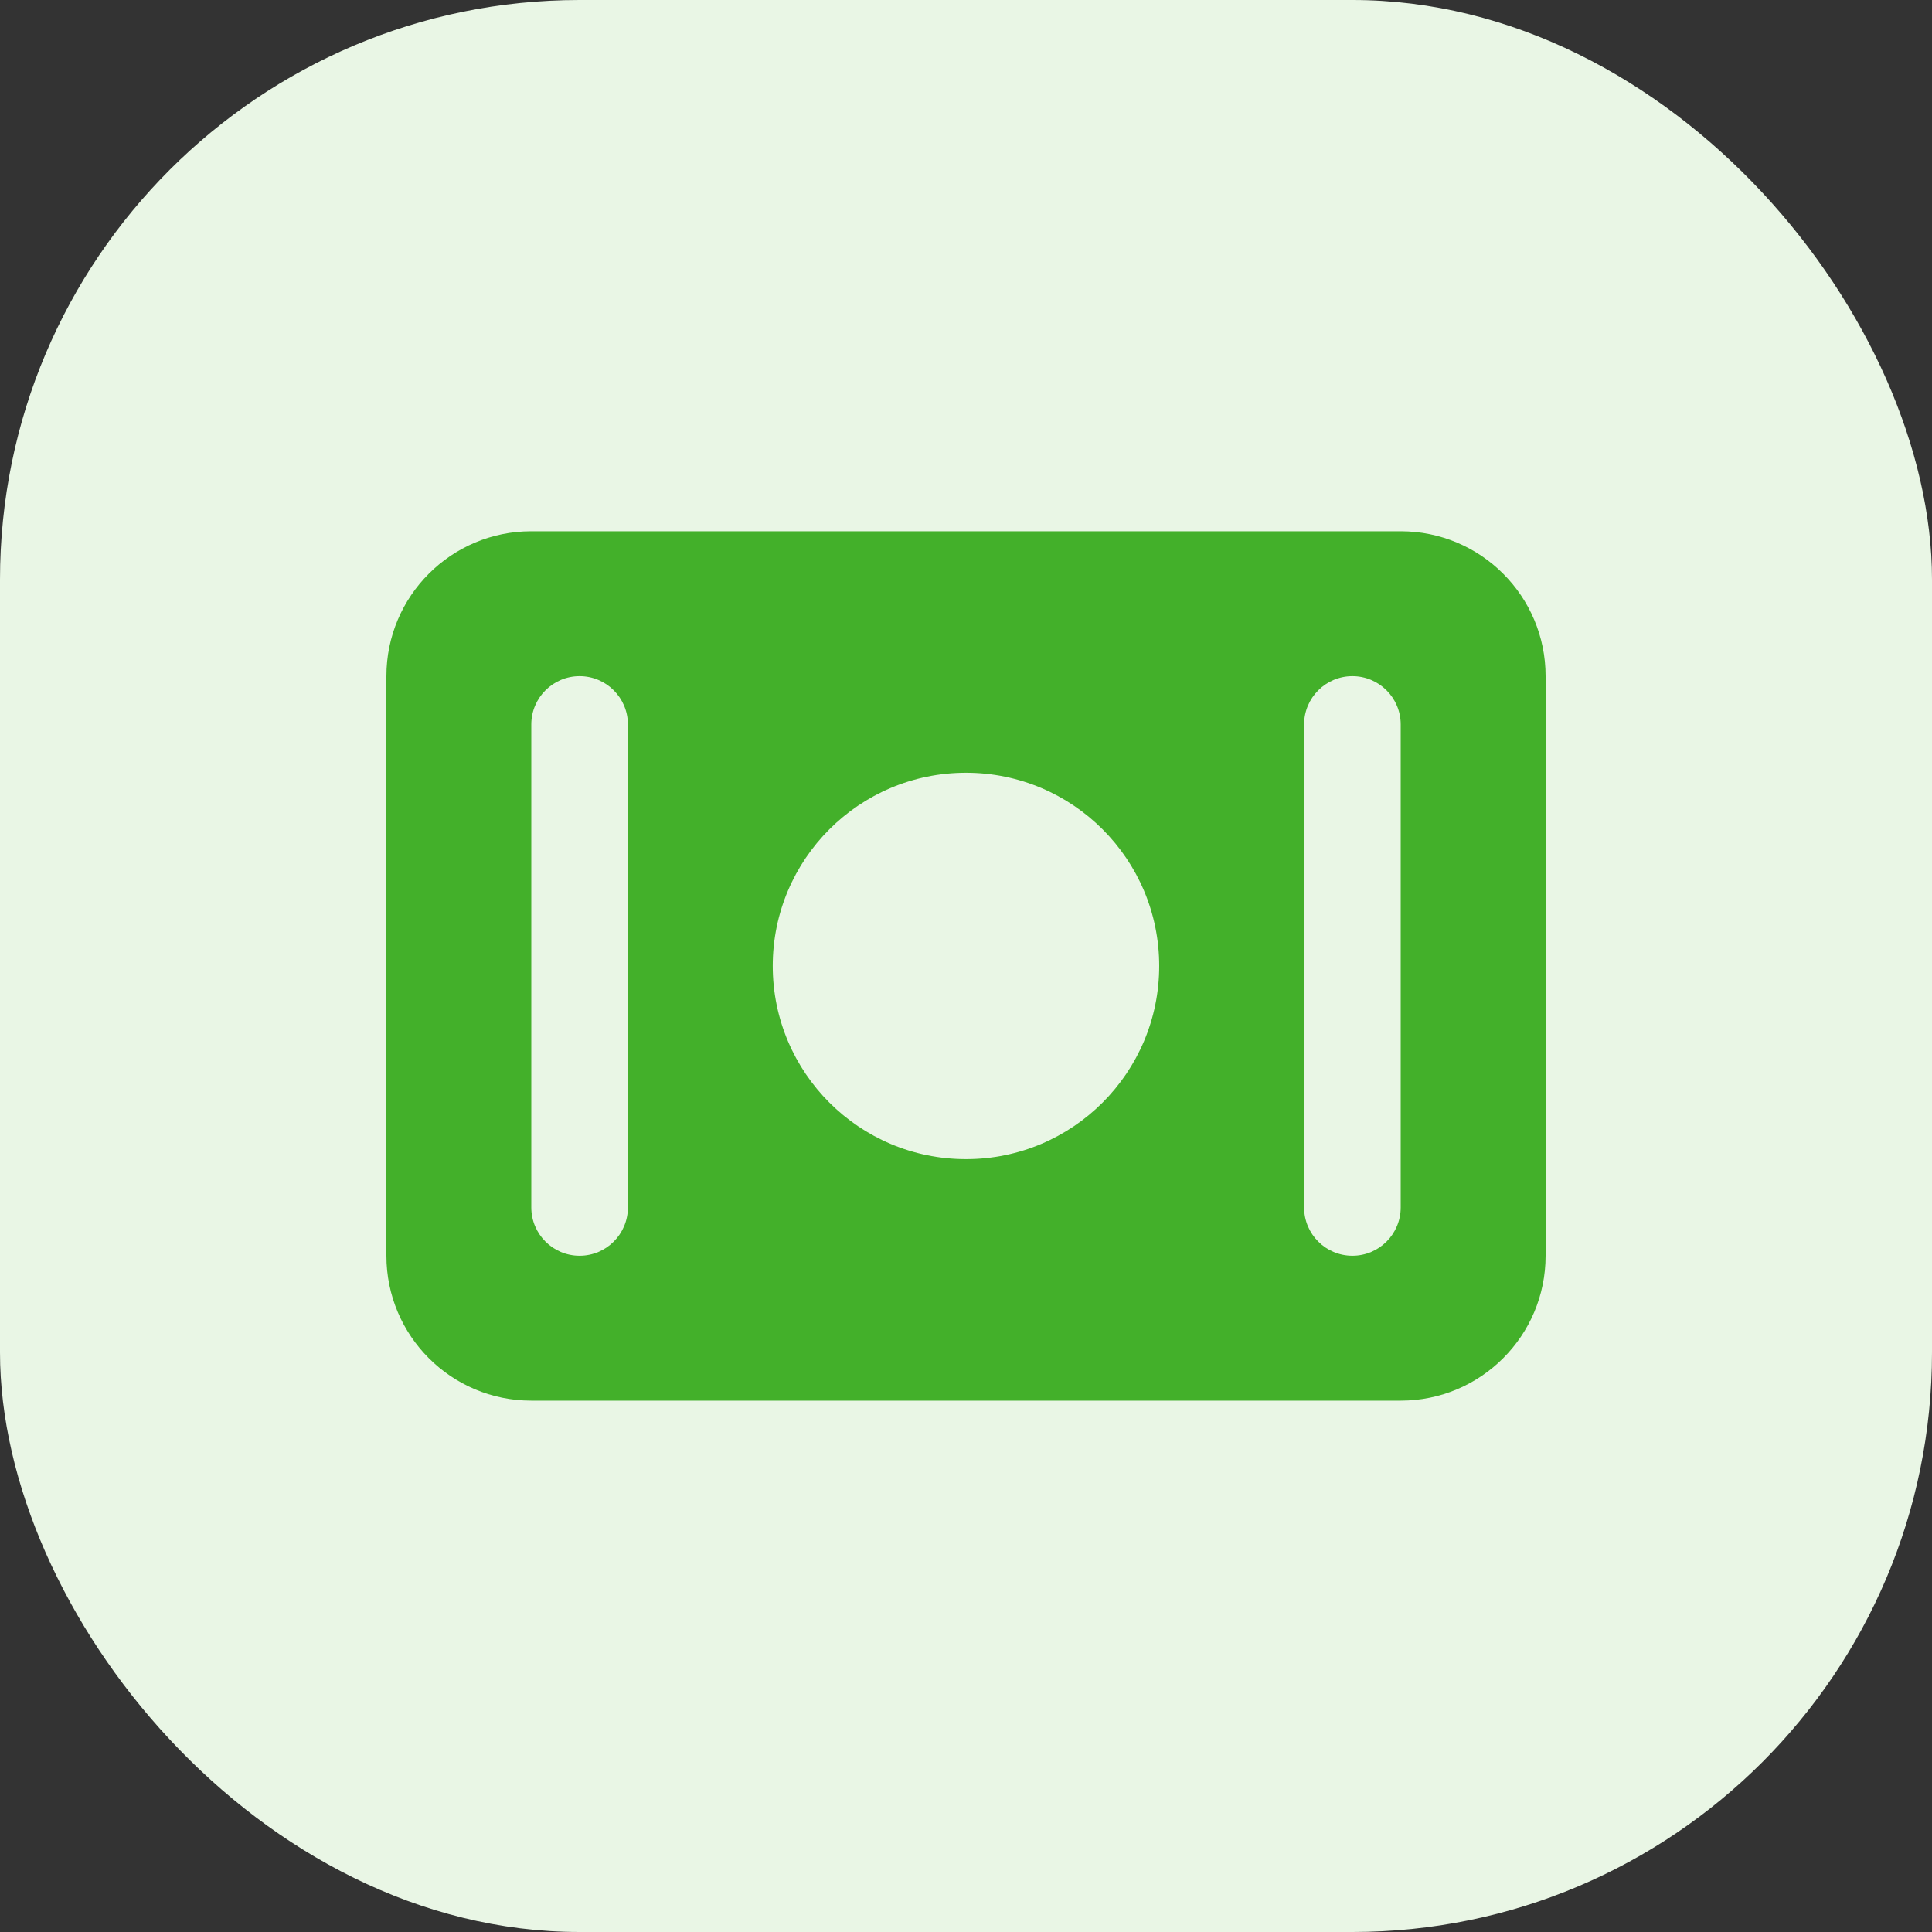 <svg width="40" height="40" viewBox="0 0 40 40" fill="none" xmlns="http://www.w3.org/2000/svg">
<rect x="0" y="0" width="40" height="40" fill="#333333" stroke="none"/>
<rect width="40" height="40" rx="12" fill="#E9F6E5"/>
<path fill-rule="evenodd" clip-rule="evenodd" d="M11 10.999C9.343 10.999 8 12.342 8 13.999V25.999C8 27.656 9.343 28.999 11 28.999H29C30.657 28.999 32 27.656 32 25.999V13.999C32 12.342 30.657 10.999 29 10.999H11ZM11 24.999C11 25.551 11.448 25.999 12 25.999C12.552 25.999 13 25.551 13 24.999L13 14.999C13 14.447 12.552 13.999 12 13.999C11.448 13.999 11 14.447 11 14.999V24.999ZM20 15.999C17.79 15.999 15.999 17.79 15.999 19.999C15.999 22.208 17.79 23.999 20 23.999C22.209 23.999 24 22.208 24 19.999C24 17.79 22.209 15.999 20 15.999ZM28 25.999C27.448 25.999 27 25.551 27 24.999V14.999C27 14.447 27.448 13.999 28 13.999C28.552 13.999 29 14.447 29 14.999V24.999C29 25.551 28.552 25.999 28 25.999Z" fill="#43B02A"/>
</svg>
